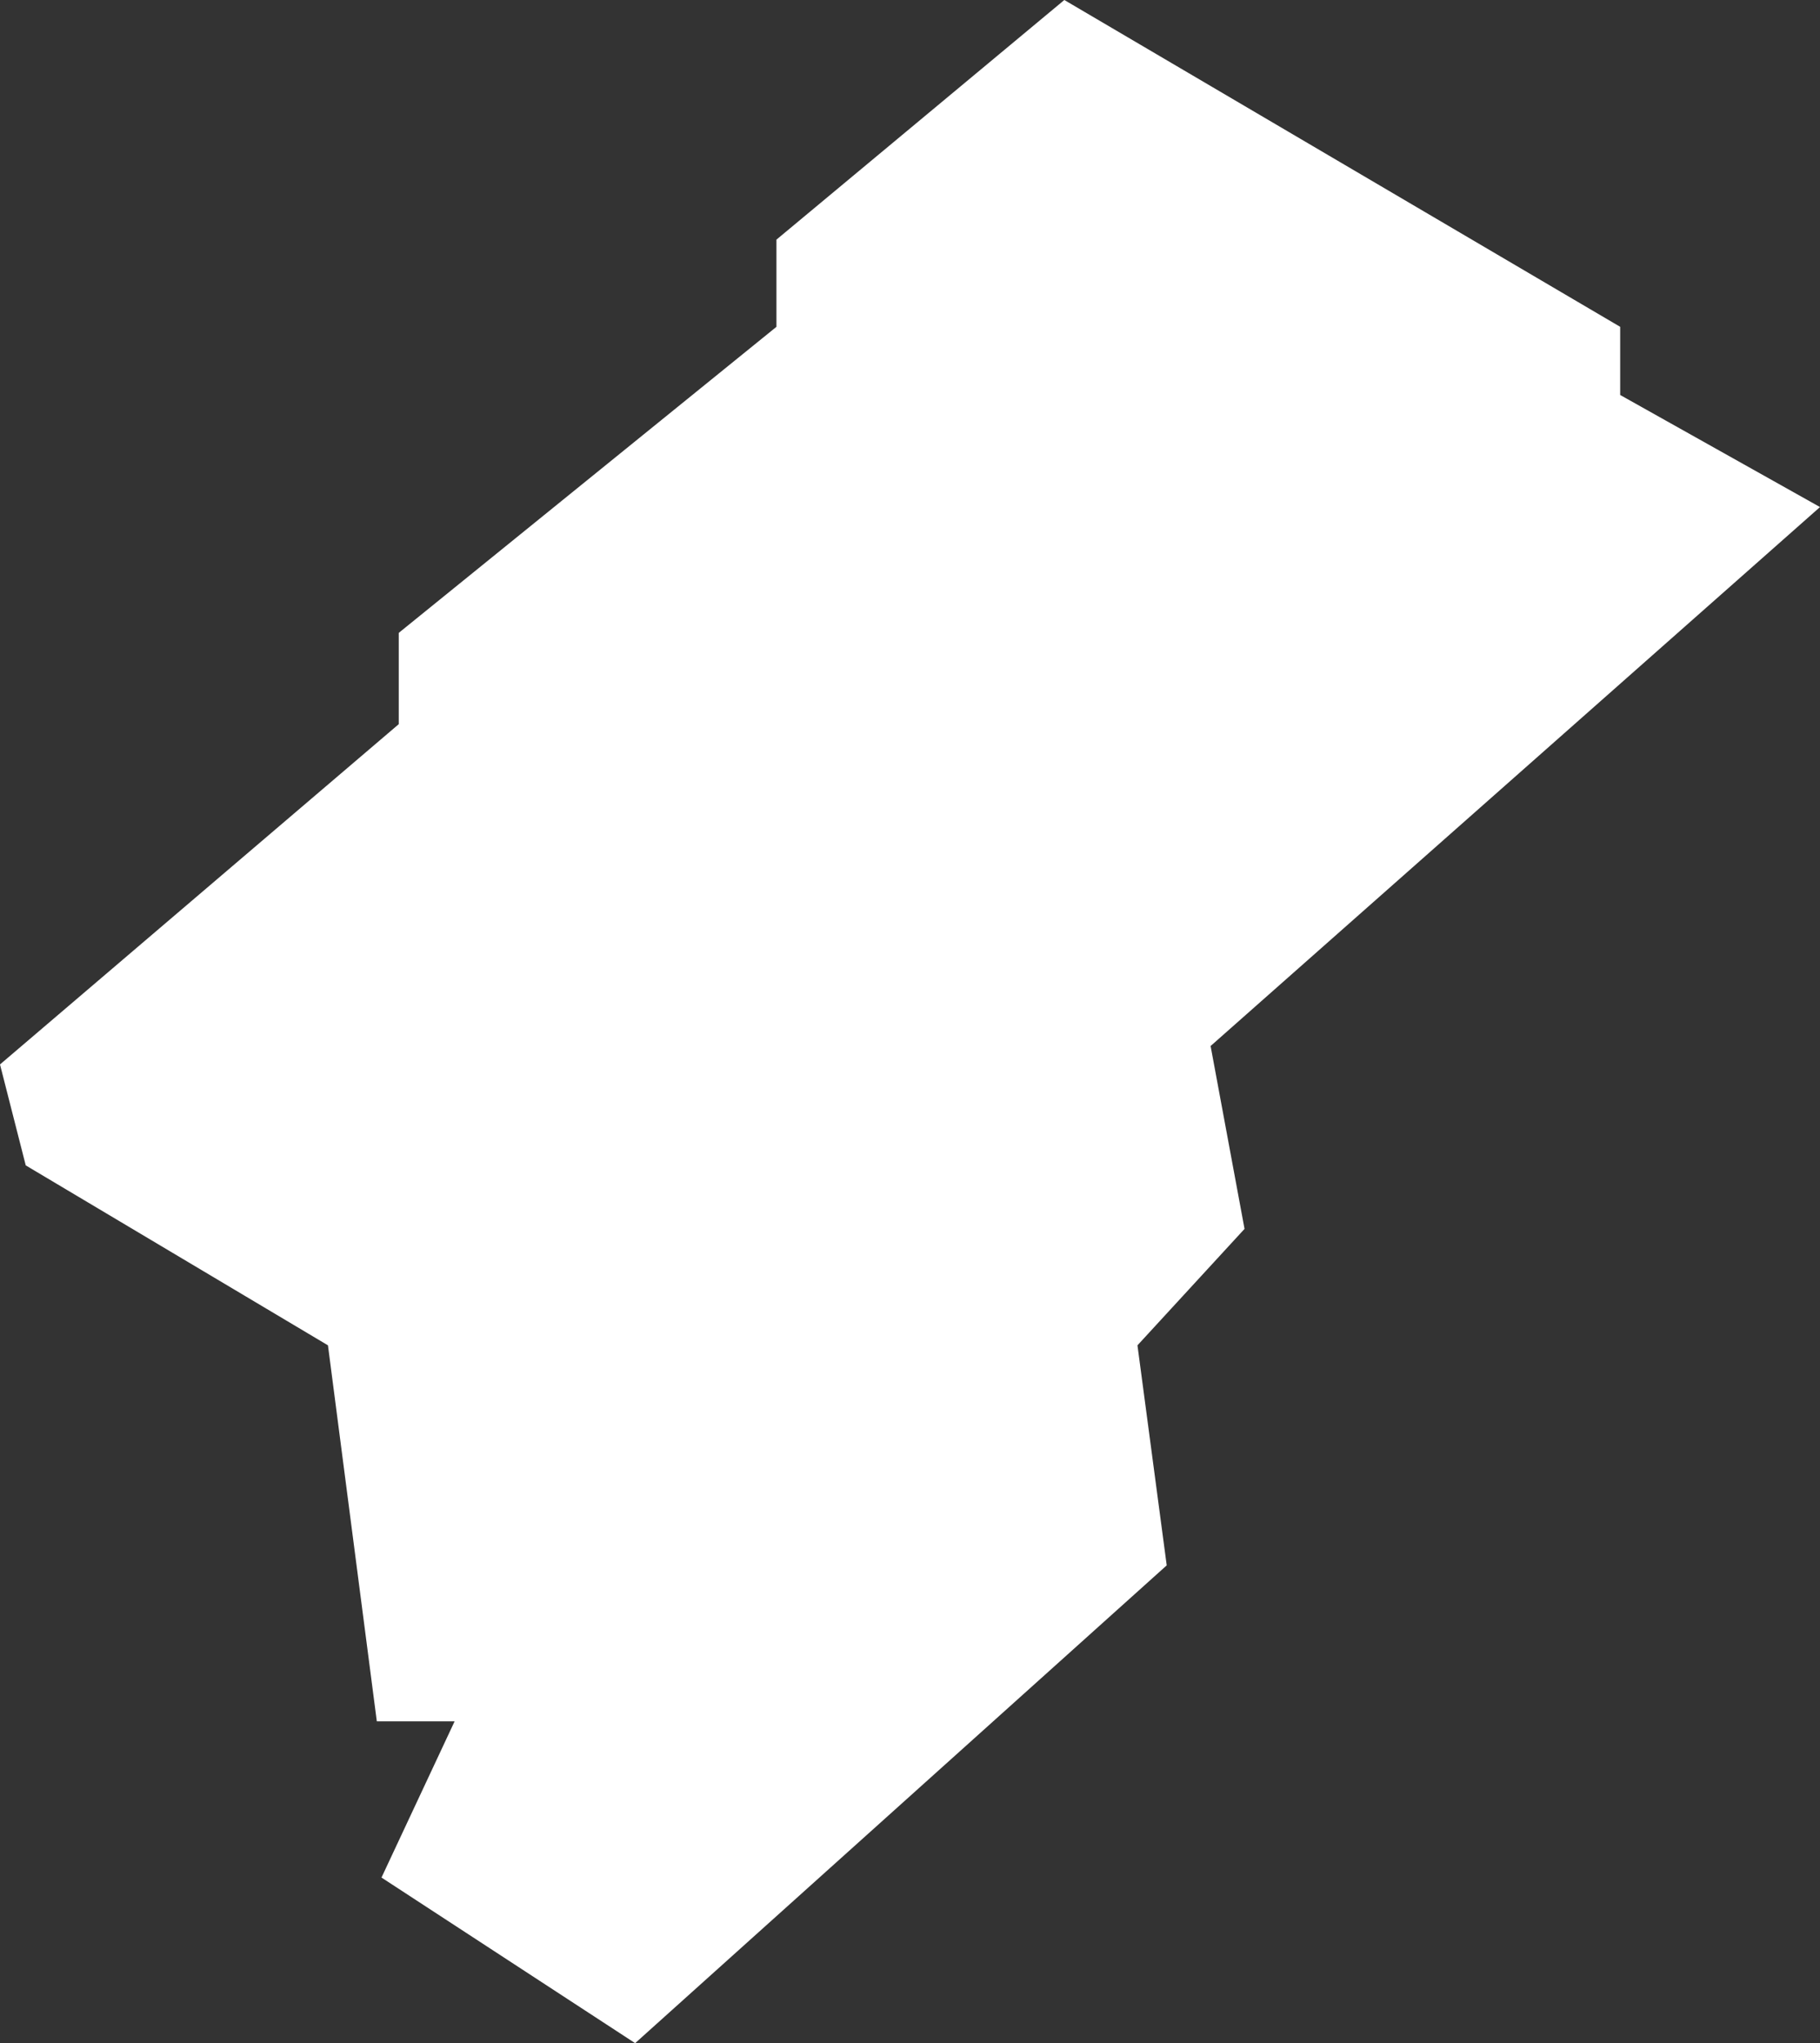 <svg xmlns="http://www.w3.org/2000/svg" viewBox="0 0 62.21 69.83"><rect x="0" y="0" width="62.21" height="69.83" fill="#333333" stroke="none"/><defs><style>.cls-1{fill:#fff;}</style></defs><title>svgdom14a</title><g id="Слой_2" data-name="Слой 2"><g id="Слой_1-2" data-name="Слой 1"><polygon class="cls-1" points="36.38 0 26.54 8.19 26.54 11.17 13.63 21.63 13.63 24.75 0 36.38 0.88 39.83 11.21 45.98 12.88 58.83 15.54 58.83 13.04 64.17 21.71 69.83 39.88 53.5 38.88 45.98 42.54 42 41.38 35.75 62.21 17.33 55.38 13.5 55.38 11.17 36.38 0"/></g></g></svg>